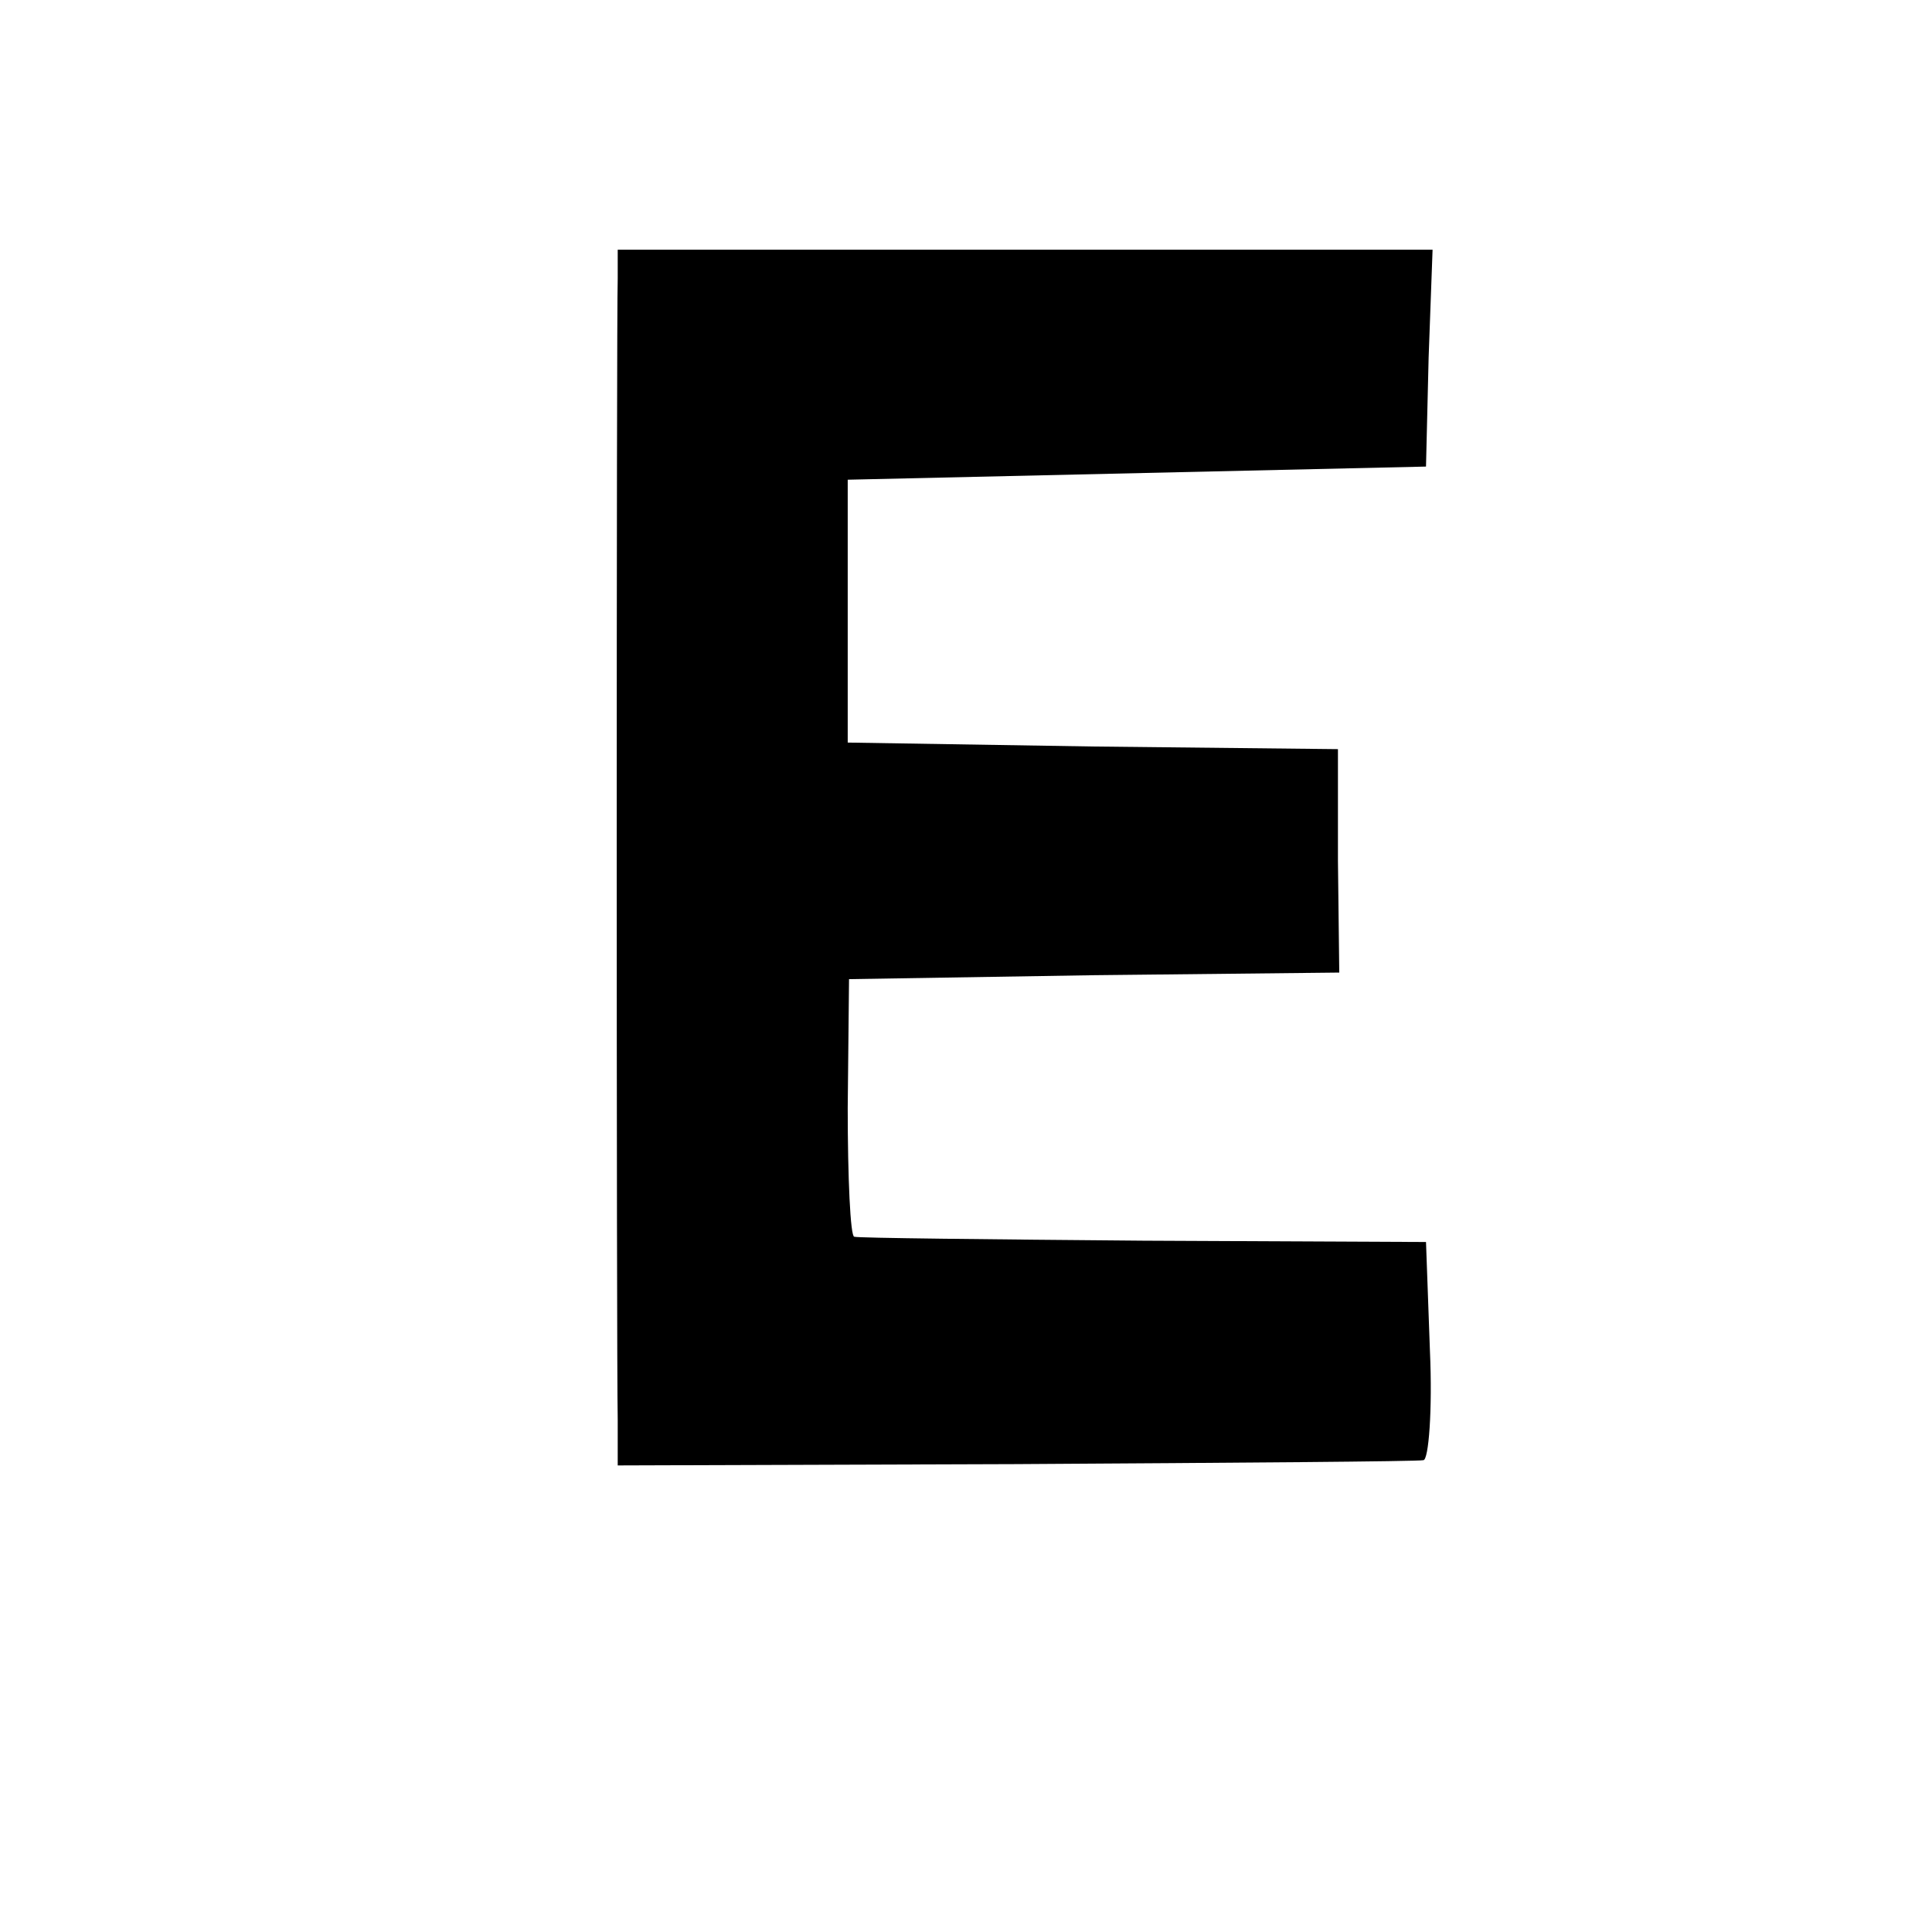 <?xml version="1.0" standalone="no"?>
<!DOCTYPE svg PUBLIC "-//W3C//DTD SVG 20010904//EN"
 "http://www.w3.org/TR/2001/REC-SVG-20010904/DTD/svg10.dtd">
<svg version="1.0" xmlns="http://www.w3.org/2000/svg"
 width="147pt" height="147pt" viewBox="0 0 147 147"
 preserveAspectRatio="xMidYMid meet">
<g transform="translate(0,147) scale(0.1,-0.1)"
fill="#000000" stroke="none">
<path d="M470 1258 c-1 -29 -1 -820 0 -868 l0 -35 303 1 c166 1 306 2 310 3 4
0 7 38 5 83 l-3 83 -215 1 c-118 1 -217 2 -220 3 -3 0 -5 45 -5 98 l1 98 186
3 187 2 -1 85 0 85 -186 2 -187 3 0 100 0 100 220 5 220 5 2 83 3 82 -310 0
-310 0 0 -22z"/>
</g>
</svg>
